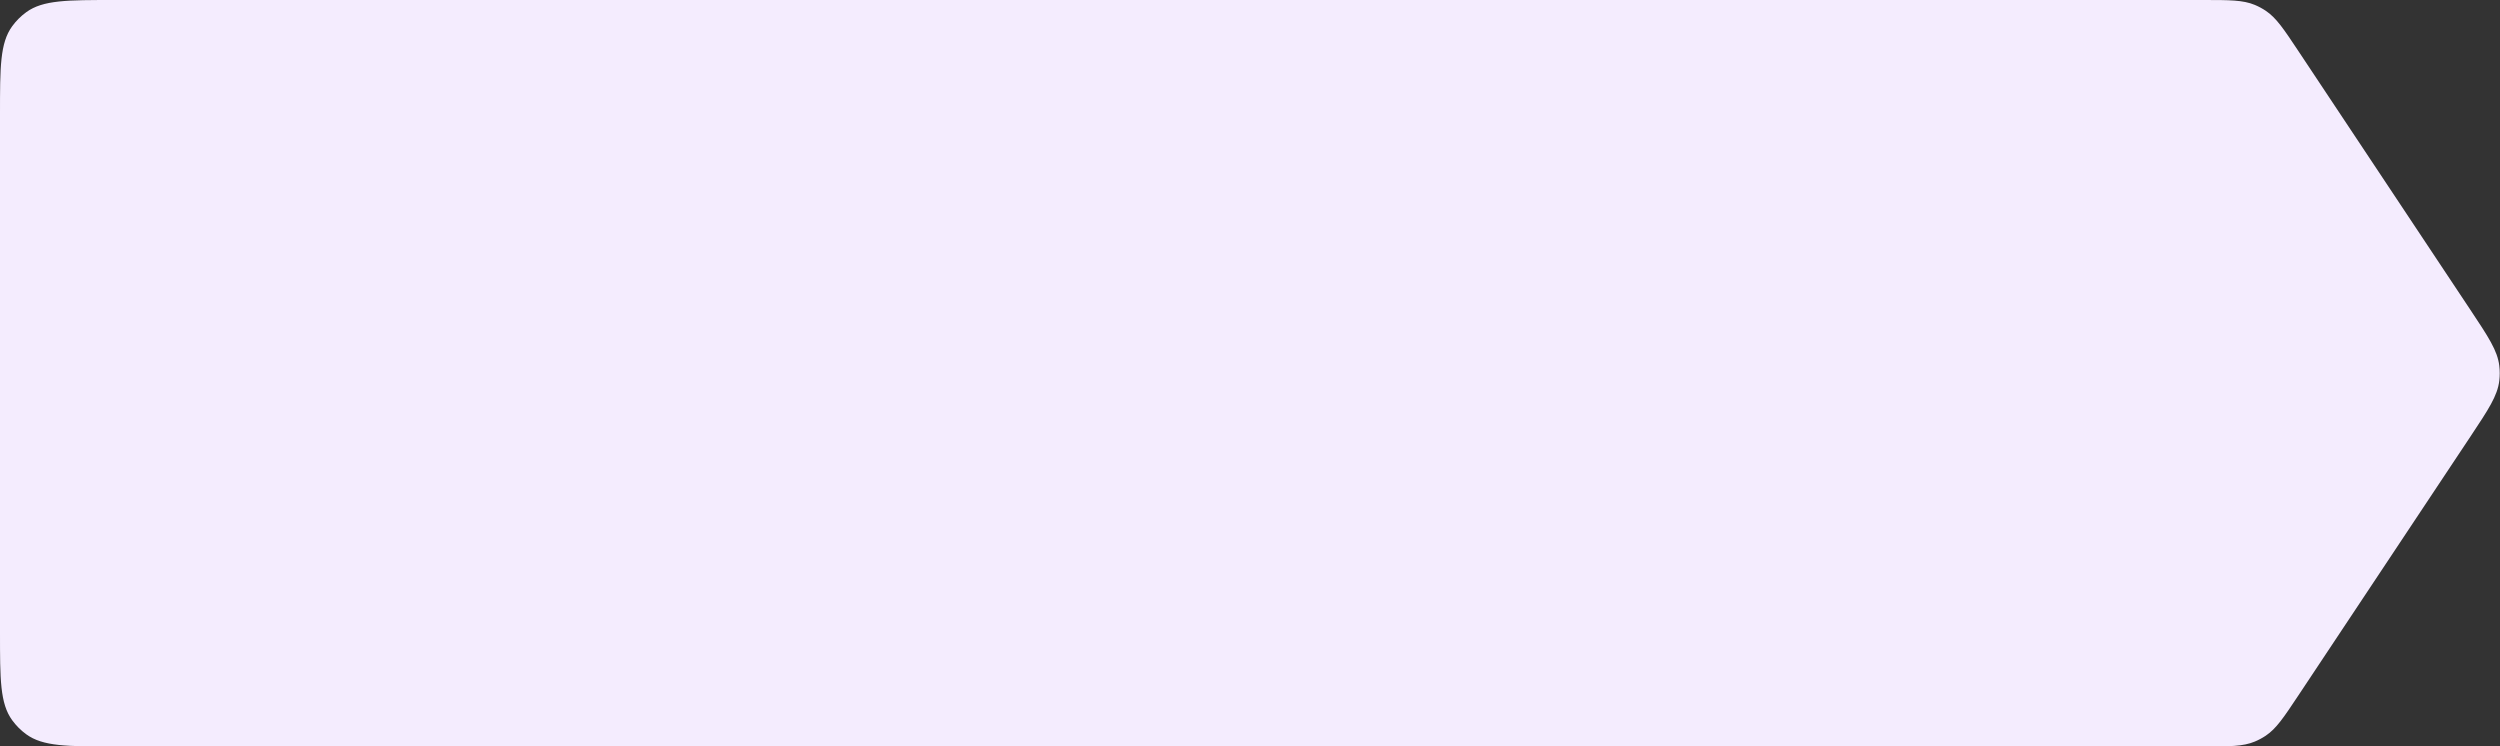 <?xml version="1.0" encoding="UTF-8"?> <svg xmlns="http://www.w3.org/2000/svg" width="2197" height="656" viewBox="0 0 2197 656" fill="none"><rect x="0" y="0" width="2197" height="656" fill="#333333" stroke="none"/> <path d="M0 100.8C0 58.803 0 37.804 10.695 23.084C14.149 18.33 18.33 14.149 23.084 10.695C37.804 0 58.803 0 100.8 0H1935.96C1959.42 0 1971.15 0 1981.46 4.284C1984.86 5.694 1988.1 7.436 1991.16 9.484C2000.44 15.702 2006.93 25.469 2019.91 45.004L2170.92 272.204C2186.84 296.169 2194.81 308.151 2196.37 321.445C2196.89 325.8 2196.89 330.2 2196.37 334.555C2194.81 347.849 2186.84 359.831 2170.92 383.796L2019.91 610.996C2006.93 630.531 2000.44 640.298 1991.16 646.516C1988.1 648.564 1984.86 650.306 1981.46 651.716C1971.15 656 1959.42 656 1935.96 656H100.8C58.803 656 37.804 656 23.084 645.305C18.33 641.851 14.149 637.67 10.695 632.916C0 618.195 0 597.197 0 555.2V100.8Z" fill="#F4ECFE"></path> </svg> 